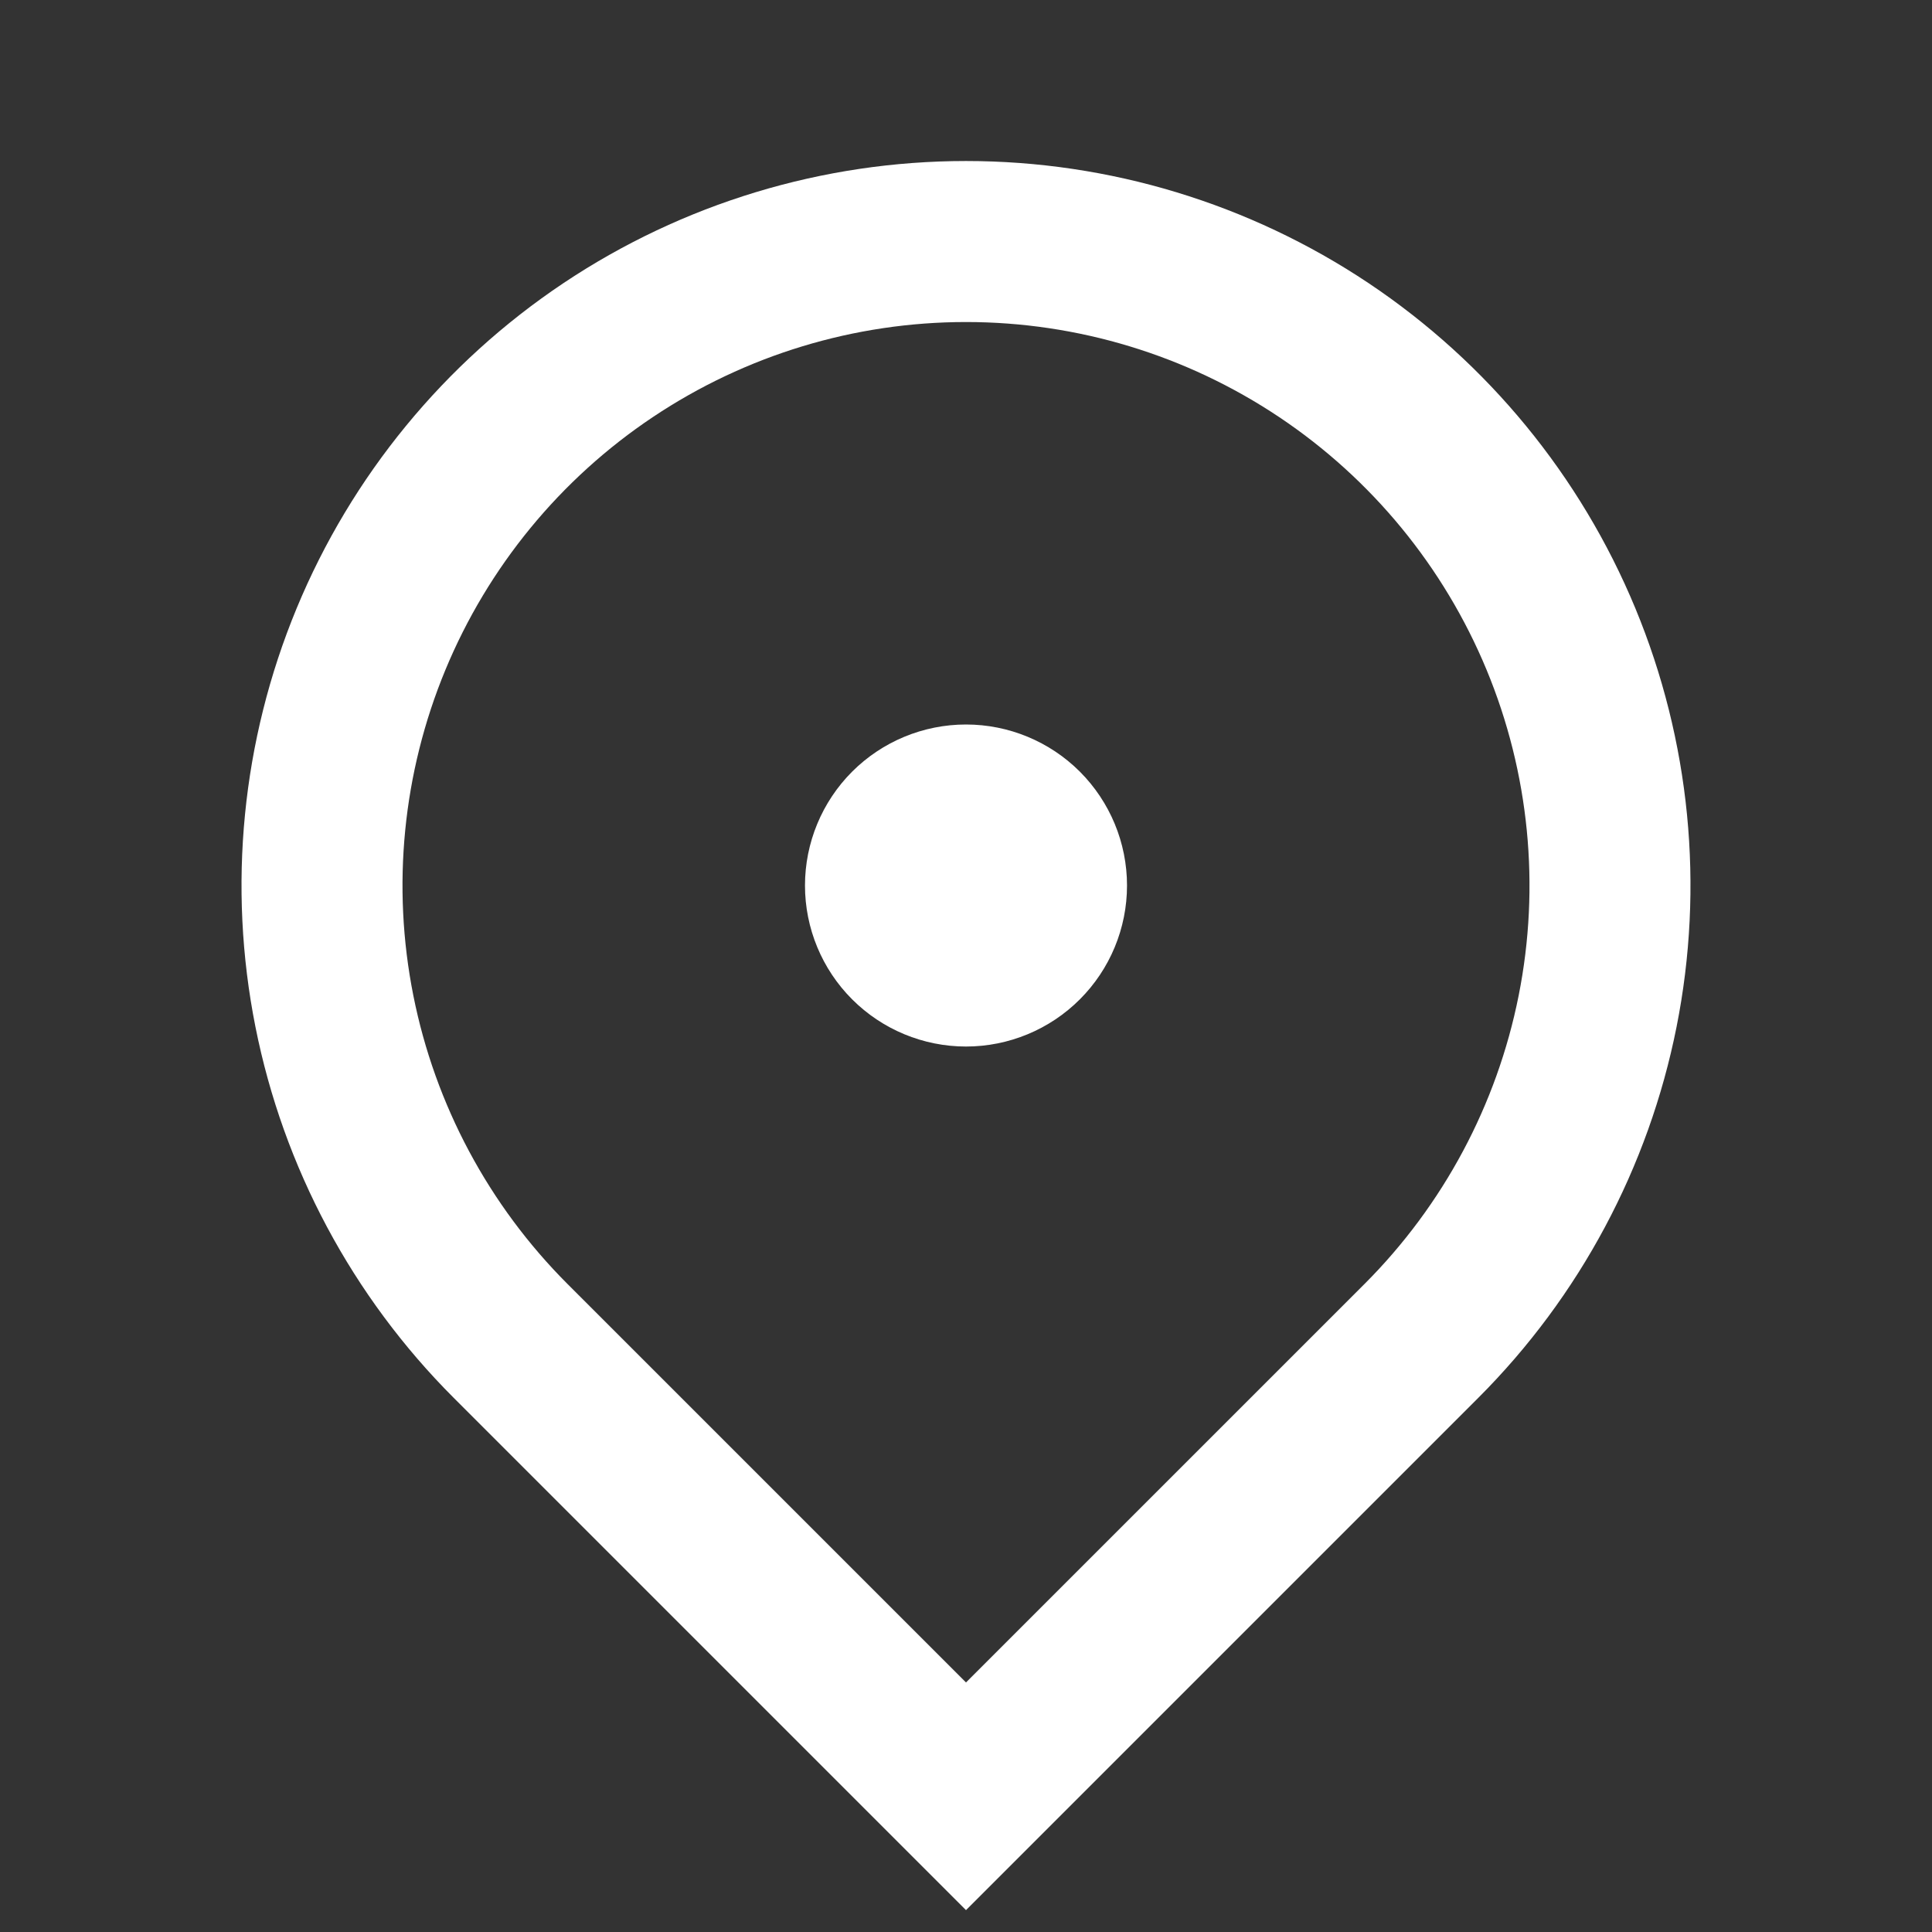 <svg width="47" height="47" viewBox="0 0 47 47" fill="none" xmlns="http://www.w3.org/2000/svg">
<rect x="0" y="0" width="47" height="47" fill="#333333" stroke="none"/>
<g clip-path="url(#clip0_1115_3164)">
<path d="M23.5 46.468L11.037 34.005C8.572 31.54 6.894 28.399 6.214 24.98C5.534 21.561 5.883 18.018 7.217 14.797C8.551 11.577 10.81 8.824 13.708 6.887C16.607 4.951 20.014 3.917 23.5 3.917C26.986 3.917 30.393 4.951 33.292 6.887C36.19 8.824 38.449 11.577 39.783 14.797C41.117 18.018 41.466 21.561 40.786 24.98C40.106 28.399 38.428 31.54 35.963 34.005L23.5 46.468ZM33.194 31.236C35.111 29.318 36.416 26.876 36.945 24.217C37.474 21.558 37.202 18.801 36.165 16.297C35.127 13.792 33.37 11.651 31.116 10.145C28.861 8.638 26.211 7.834 23.5 7.834C20.789 7.834 18.139 8.638 15.884 10.145C13.63 11.651 11.873 13.792 10.835 16.297C9.798 18.801 9.526 21.558 10.055 24.217C10.584 26.876 11.889 29.318 13.806 31.236L23.5 40.929L33.194 31.236ZM23.5 25.459C22.461 25.459 21.465 25.046 20.73 24.311C19.996 23.577 19.583 22.581 19.583 21.542C19.583 20.503 19.996 19.507 20.73 18.772C21.465 18.038 22.461 17.625 23.5 17.625C24.539 17.625 25.535 18.038 26.27 18.772C27.004 19.507 27.417 20.503 27.417 21.542C27.417 22.581 27.004 23.577 26.27 24.311C25.535 25.046 24.539 25.459 23.5 25.459Z" fill="white"/>
</g>
<defs>
<clipPath id="clip0_1115_3164">
<rect width="47" height="47" fill="white"/>
</clipPath>
</defs>
</svg>
